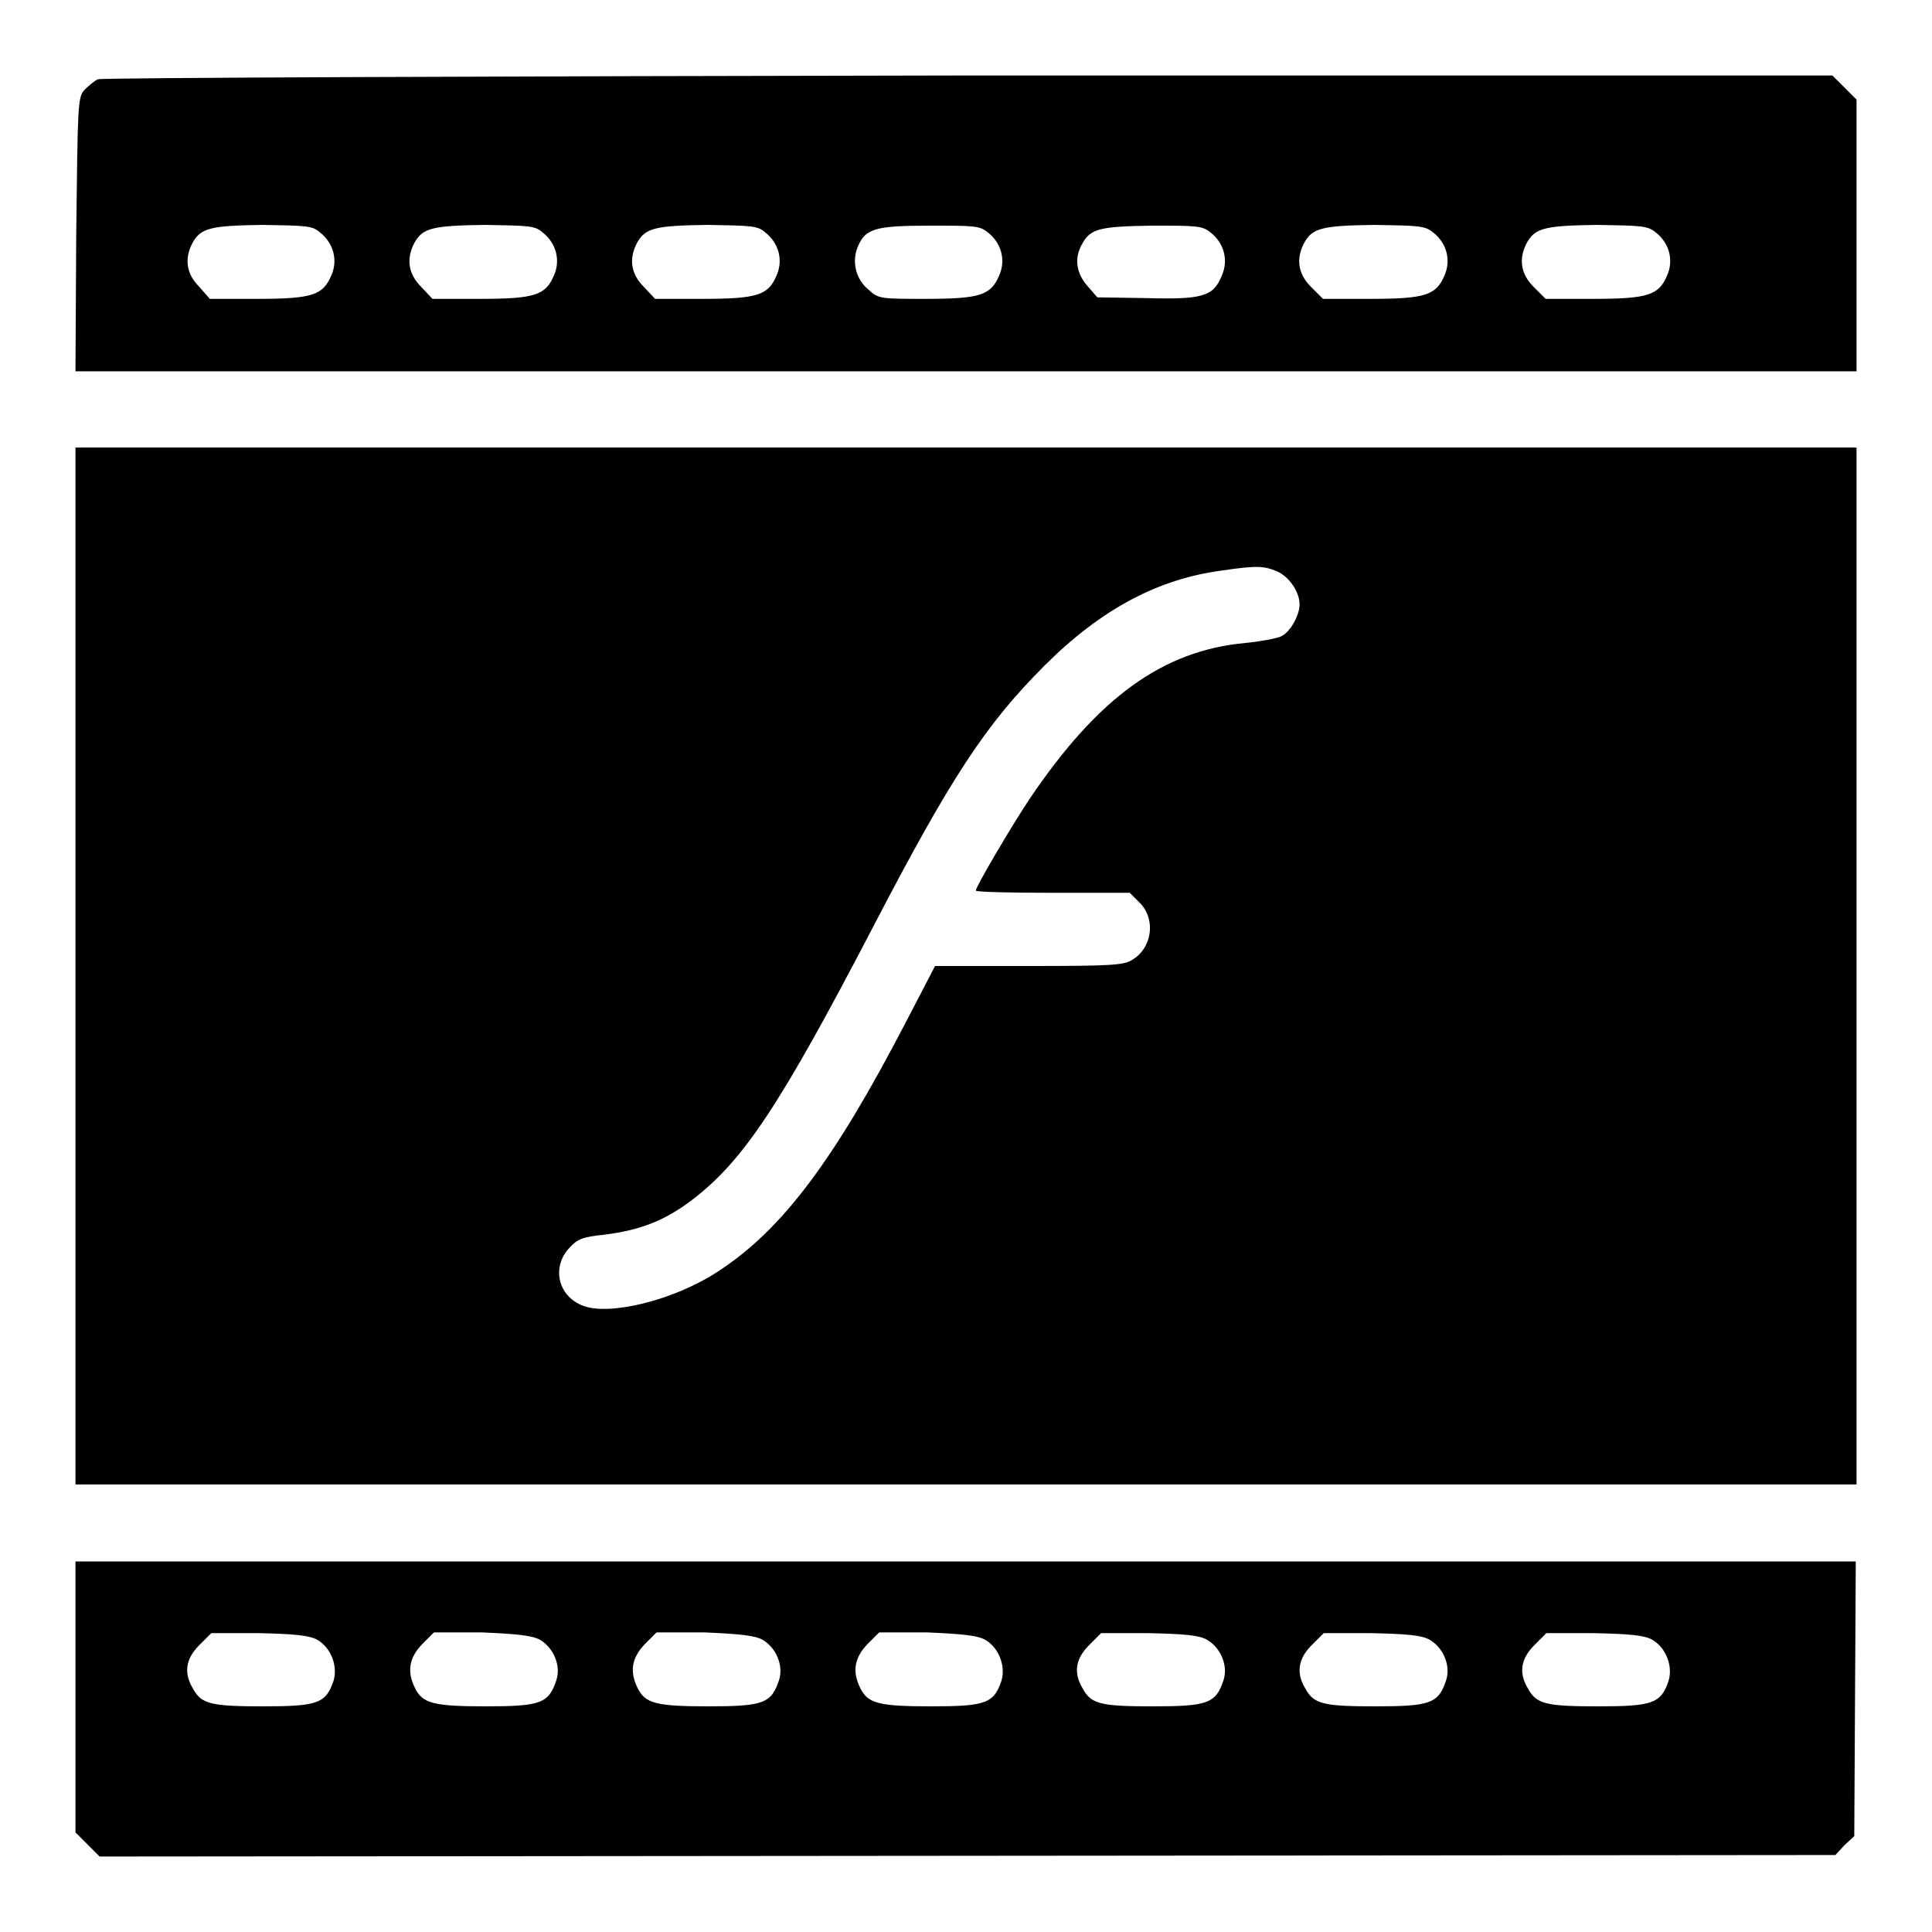 <?xml version="1.0" encoding="utf-8"?>
<!-- Svg Vector Icons : http://www.onlinewebfonts.com/icon -->
<!DOCTYPE svg PUBLIC "-//W3C//DTD SVG 1.1//EN" "http://www.w3.org/Graphics/SVG/1.1/DTD/svg11.dtd">
<svg version="1.1" xmlns="http://www.w3.org/2000/svg" xmlns:xlink="http://www.w3.org/1999/xlink" x="0px" y="0px" viewBox="0 0 256 256" enable-background="new 0 0 256 256" xml:space="preserve">
<g><g><g><path fill="#000000" d="M13,10.5c-0.5,0.2-1.3,0.9-1.8,1.4c-0.9,1-0.9,1.8-1.1,19.2L10,49.2h118h118v-18v-18l-1.6-1.6l-1.6-1.6l-114.5,0C65.5,10.1,13.5,10.3,13,10.5z M42.4,30.8c1.8,1.4,2.4,3.7,1.5,5.7c-1.1,2.6-2.5,3.1-9.8,3.1h-6.3L26.4,38c-1.7-1.7-2-3.7-0.9-5.8c1.1-2,2.4-2.3,9.3-2.4C40.6,29.9,41.4,29.9,42.4,30.8z M71.9,30.8c1.8,1.4,2.4,3.7,1.5,5.7c-1.1,2.6-2.5,3.1-9.8,3.1h-6.3L55.8,38c-1.7-1.7-2-3.7-0.9-5.8c1.1-2,2.4-2.3,9.3-2.4C70.1,29.9,70.9,29.9,71.9,30.8z M101.4,30.8c1.8,1.4,2.4,3.7,1.5,5.7c-1.1,2.6-2.5,3.1-9.8,3.1h-6.3L85.3,38c-1.7-1.7-2-3.7-0.9-5.8c1.1-2,2.4-2.3,9.3-2.4C99.6,29.9,100.4,29.9,101.4,30.8z M130.9,30.8c1.8,1.4,2.4,3.7,1.5,5.7c-1.1,2.6-2.5,3.1-9.7,3.1c-6,0-6.3,0-7.6-1.2c-1.7-1.4-2.3-3.7-1.4-5.8c1-2.3,2.3-2.7,9.5-2.7C129.1,29.9,129.8,29.9,130.9,30.8z M160.4,30.8c1.8,1.4,2.4,3.7,1.5,5.7c-1.1,2.8-2.6,3.2-10,3l-6.5-0.1l-1.3-1.5c-1.5-1.7-1.8-3.7-0.7-5.6c1.1-2,2.3-2.3,9.3-2.4C158.5,29.9,159.3,29.9,160.4,30.8z M189.9,30.8c1.8,1.4,2.4,3.7,1.5,5.7c-1.1,2.6-2.5,3.1-9.8,3.1h-6.3l-1.6-1.6c-1.7-1.7-2-3.7-0.9-5.8c1.1-2,2.4-2.3,9.3-2.4C188,29.9,188.8,29.9,189.9,30.8z M219.4,30.8c1.8,1.4,2.4,3.7,1.5,5.7c-1.1,2.6-2.5,3.1-9.8,3.1h-6.3l-1.6-1.6c-1.7-1.7-2-3.7-0.9-5.8c1.1-2,2.4-2.3,9.3-2.4C217.5,29.9,218.3,29.9,219.4,30.8z"/><path fill="#000000" d="M10,128v68.7h118h118V128V59.3H128H10V128z M169.2,75.7c1.6,0.7,3,2.7,3,4.4c0,1.4-1.2,3.6-2.4,4.2c-0.6,0.3-2.8,0.7-4.8,0.9c-10.9,1-19.5,7.2-28.6,20.7c-2.4,3.6-7.1,11.6-7.1,12.1c0,0.2,4.6,0.3,10.2,0.3h10.2l1.3,1.3c2.2,2.2,1.7,6-1,7.6c-1.1,0.7-2.9,0.8-13.7,0.8h-12.4l-3.9,7.5c-9.5,18.3-16.4,27.5-24.9,33c-5.8,3.8-14.4,5.9-17.9,4.5c-3.3-1.3-4.1-5.1-1.8-7.6c1.1-1.2,1.7-1.5,4.7-1.8c4.7-0.6,7.9-1.8,11.6-4.6c6.8-5.2,11.6-12.4,24-36.2c10.3-19.8,14.9-26.8,22.7-34.6c7.5-7.5,15.1-11.5,23.5-12.6C166.6,74.9,167.5,75,169.2,75.7z"/><path fill="#000000" d="M10,224.8v18l1.6,1.6l1.6,1.6l115-0.1l115-0.1l1.2-1.3l1.3-1.2l0.1-18.2l0.1-18.2H128H10V224.8z M41.9,217.2c1.9,1,2.9,3.5,2.3,5.5c-1,3-2.1,3.4-9.3,3.4c-6.9,0-8.2-0.3-9.3-2.3c-1.3-2.1-1-4,0.8-5.8l1.6-1.6h6.3C39,216.5,40.8,216.7,41.9,217.2z M71.4,217.2c1.9,1,3,3.5,2.3,5.5c-1,3-2.1,3.4-9.3,3.4c-7,0-8.4-0.4-9.4-2.4c-1.1-2.2-0.8-4,0.9-5.8l1.6-1.6h6.3C68.5,216.5,70.3,216.7,71.4,217.2z M100.9,217.2c1.9,1,3,3.5,2.3,5.5c-1,3-2.1,3.4-9.3,3.4c-7,0-8.4-0.4-9.4-2.4c-1.1-2.2-0.8-4,0.9-5.8l1.6-1.6h6.3C98,216.5,99.8,216.7,100.9,217.2z M130.4,217.2c1.9,1,2.9,3.5,2.3,5.5c-1,3-2.1,3.4-9.3,3.4c-7,0-8.4-0.4-9.4-2.4c-1.1-2.2-0.8-4,0.9-5.8l1.6-1.6h6.3C127.5,216.5,129.3,216.7,130.4,217.2z M159.8,217.2c1.9,1,3,3.5,2.3,5.5c-1,3-2.1,3.4-9.3,3.4c-6.9,0-8.2-0.3-9.3-2.3c-1.3-2.1-1-4,0.8-5.8l1.6-1.6h6.3C157,216.5,158.8,216.7,159.8,217.2z M189.3,217.2c1.9,1,3,3.5,2.3,5.5c-1,3-2.1,3.4-9.3,3.4c-6.9,0-8.2-0.3-9.3-2.3c-1.3-2.1-1-4,0.8-5.8l1.6-1.6h6.3C186.5,216.5,188.3,216.7,189.3,217.2z M218.8,217.2c1.9,1,2.9,3.5,2.3,5.5c-1,3-2.1,3.4-9.3,3.4c-6.9,0-8.2-0.3-9.3-2.3c-1.3-2.1-1-4,0.8-5.8l1.6-1.6h6.3C216,216.5,217.8,216.7,218.8,217.2z"/></g></g></g>
</svg>